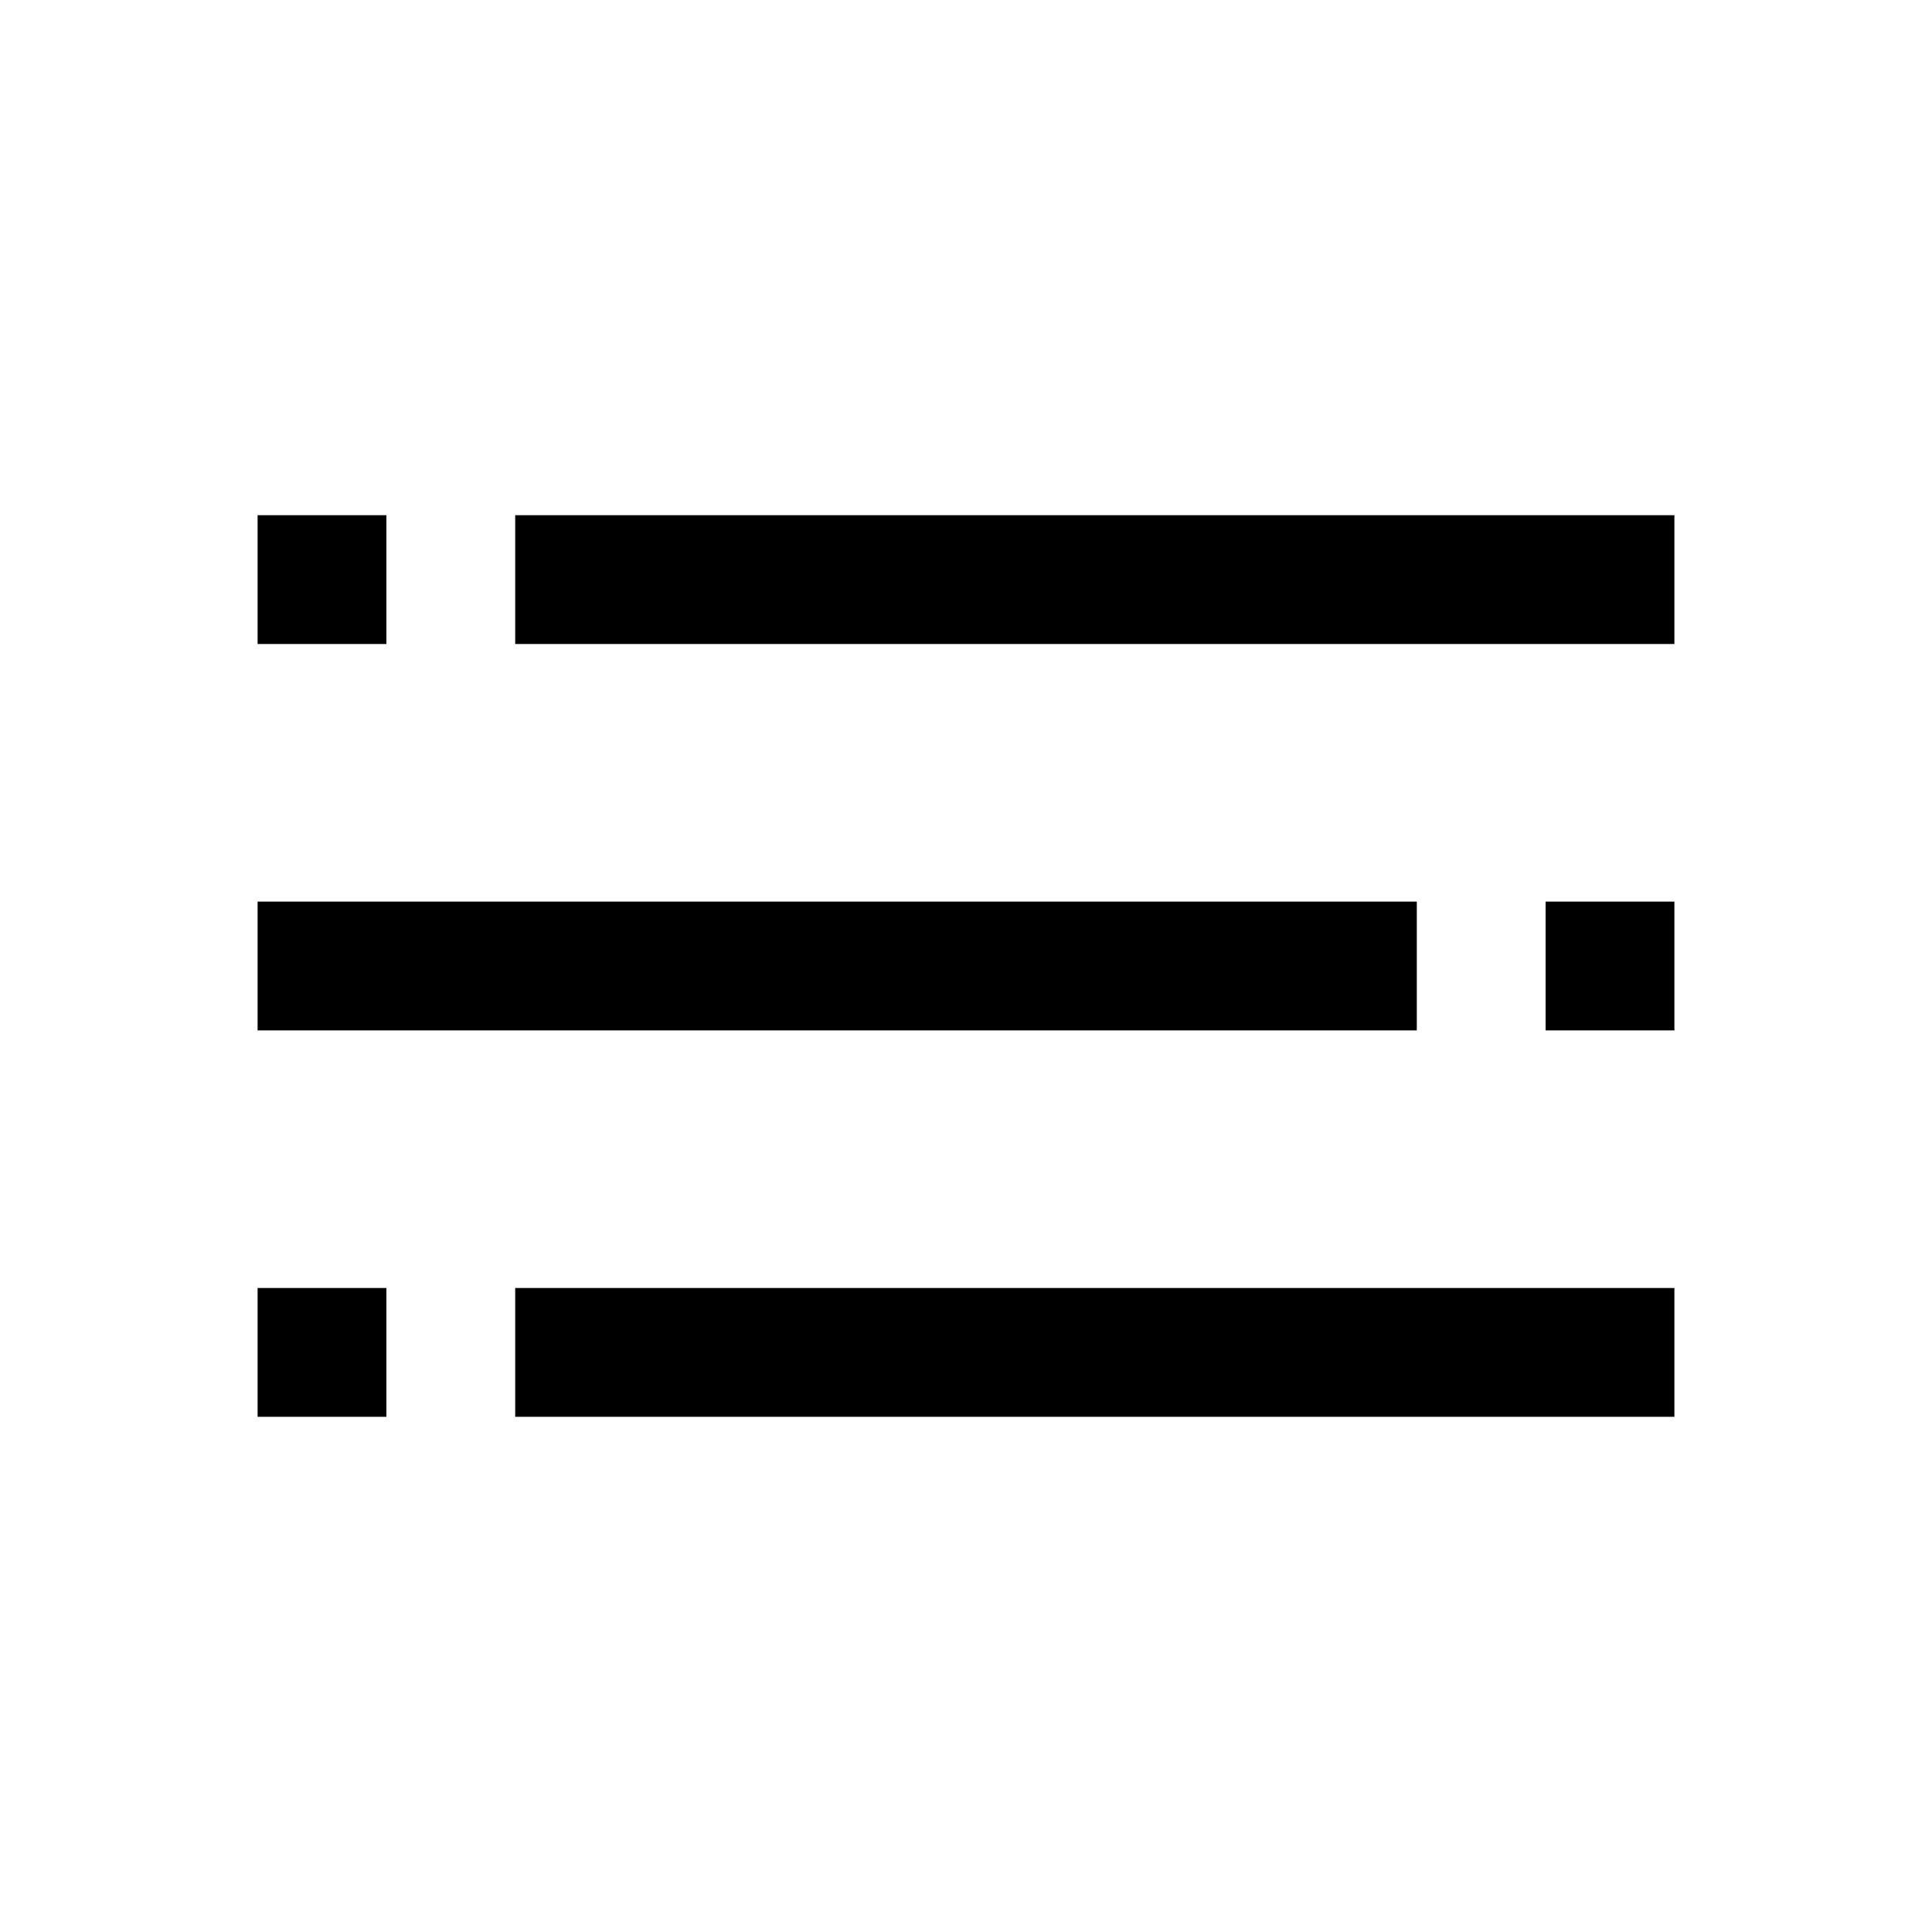 <?xml version="1.0" encoding="utf-8"?>
<svg xmlns="http://www.w3.org/2000/svg" fill="none" height="30" viewBox="0 0 30 30" width="30">
<rect fill="black" height="2" width="2" x="4" y="8"/>
<rect fill="black" height="2" width="2" x="24" y="14"/>
<rect fill="black" height="2" width="2" x="4" y="20"/>
<rect fill="black" height="2" width="18" x="8" y="8"/>
<rect fill="black" height="2" width="18" x="4" y="14"/>
<rect fill="black" height="2" width="18" x="8" y="20"/>
</svg>